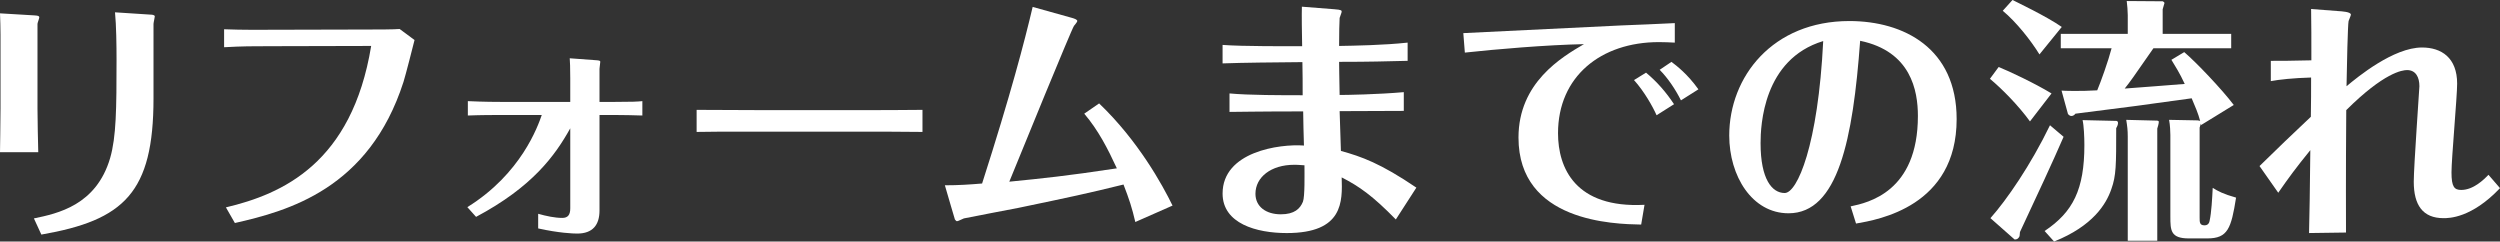 <?xml version="1.0" encoding="UTF-8"?><svg id="_レイヤー_2" xmlns="http://www.w3.org/2000/svg" width="187.124" height="18.078" viewBox="0 0 187.124 18.078"><rect x="0" y="0" width="187.124" height="18.078" fill="#333333" stroke="none"/><g id="_レイヤー_1-2"><g><path d="M.039,2.574c0-.479-.019-1.095-.039-1.575l2.594,.154c.25,.019,.346,.038,.346,.153,0,.077-.134,.403-.134,.48v6.34c0,.94,.038,2.382,.058,3.266H0c0-.173,.039-2.306,.039-3.285V2.574Zm2.498,13.774c1.767-.365,4.668-.979,5.706-4.515,.461-1.595,.48-3.688,.48-7.377,0-1.037-.019-2.555-.115-3.534l2.67,.173c.096,0,.308,.019,.308,.134,0,.077-.096,.461-.096,.558V7.358c0,7.069-2.209,9.125-8.395,10.2l-.557-1.21Z" style="fill:#fff;"/><path d="M16.909,15.522c4.226-.999,9.432-3.304,10.873-12.083l-7.665,.019c-1.172,0-1.959,0-3.343,.077v-1.345c1.383,.058,2.997,.038,3.304,.038l7.607-.019c.5,0,1.806,0,2.229-.039l1.114,.826c-.115,.461-.672,2.651-.826,3.132-2.574,8.011-8.645,9.663-12.621,10.565l-.672-1.172Z" style="fill:#fff;"/><path d="M42.683,9.605c-1.133,2.036-2.824,4.38-7.05,6.628l-.653-.729c4.034-2.498,5.283-6.071,5.571-6.897h-3.016c-.538,0-1.518,0-2.517,.039v-1.076c1.21,.058,2.267,.058,2.497,.058h5.168v-1.768c0-.902-.02-1.152-.039-1.498l2.075,.153c.192,.02,.211,.058,.211,.115,0,.077-.058,.423-.058,.519v2.479h1.114c1.326,0,1.729-.02,2.094-.058v1.076c-.672-.02-1.383-.039-2.055-.039h-1.153v7.146c0,1.076-.5,1.729-1.671,1.729-.307,0-1.364-.039-2.92-.385v-1.095c.615,.173,1.249,.308,1.806,.308,.403,0,.596-.212,.596-.711v-5.994Z" style="fill:#fff;"/><path d="M52.142,8.223c1.345,0,4.169,.02,4.764,.02h7.319c1.518,0,3.266,0,4.822-.02v1.652c-1.152-.02-3.535-.02-4.764-.02h-7.319c-3.343,0-3.765,0-4.822,.02v-1.652Z" style="fill:#fff;"/><path d="M82.27,7.742c2.92,2.786,4.745,6.109,5.494,7.646l-2.786,1.229c-.25-1.075-.461-1.709-.884-2.805-2.728,.673-3.996,.941-7.876,1.749-.577,.115-3.439,.652-4.073,.787-.077,.02-.423,.211-.519,.211-.058,0-.134-.115-.153-.134-.02-.039-.5-1.71-.75-2.556,1.038,0,1.864-.058,2.786-.134,2.132-6.647,3.17-10.604,3.785-13.218l2.958,.826c.134,.039,.384,.115,.384,.23,0,.077-.211,.308-.25,.365-.173,.23-4.015,9.625-4.841,11.661,2.498-.25,4.246-.423,8.05-.999-.692-1.498-1.383-2.843-2.44-4.092l1.114-.769Z" style="fill:#fff;"/><path d="M105.074,8.3c-1.287,0-2.939,.019-4.803,.019,.038,.999,.077,2.44,.096,2.978,1.537,.423,2.958,.923,5.648,2.747l-1.537,2.383c-1.748-1.787-2.747-2.479-4.054-3.15,.058,1.806,.135,4.168-4.111,4.168-2.267,0-4.803-.71-4.803-2.958,0-3.132,4.246-3.727,6.09-3.593-.019-.48-.058-2.171-.058-2.555-3.324,0-4.957,.038-5.514,.038v-1.383c1.441,.135,3.938,.135,5.475,.135,0-.365,0-2.095-.019-2.479-2.113,.02-4.399,.038-5.975,.096v-1.383c1.499,.115,4.879,.096,5.956,.096-.02-.941-.039-2.439-.02-2.958l2.44,.192c.538,.038,.538,.096,.538,.191,0,.058-.134,.385-.153,.461-.02,.212-.039,1.249-.039,2.095,1.153-.02,3.381-.058,5.129-.25v1.364c-1.69,.038-2.747,.076-5.129,.076,0,.73,.019,.903,.039,2.479,.5,0,2.824-.038,4.803-.211v1.402Zm-8.203,4.034c-1.729,0-2.901,.922-2.901,2.171,0,.96,.788,1.536,1.902,1.536,1.018,0,1.441-.422,1.652-.941,.153-.403,.115-2.074,.115-2.728-.404-.038-.711-.038-.769-.038Z" style="fill:#fff;"/><path d="M109.528,2.479c1.69-.077,9.951-.48,11.834-.576,.557-.02,3.362-.135,3.996-.173v1.46c-.365-.02-.826-.038-1.191-.038-4.342,0-7.55,2.574-7.55,6.819,0,2.612,1.306,5.629,6.474,5.359l-.25,1.479c-2.036-.038-9.183-.192-9.183-6.513,0-4.11,3.228-6.013,4.899-6.992-2.824,.058-6.628,.384-8.914,.634l-.115-1.46Zm13.678,2.958c.826,.692,1.499,1.461,2.094,2.363l-1.306,.826c-.269-.615-.922-1.786-1.69-2.632l.903-.558Zm1.902-.807c.384,.288,1.21,.922,2.017,2.056l-1.306,.826c-.423-.846-.999-1.69-1.595-2.286l.884-.596Z" style="fill:#fff;"/><path d="M138.521,15.446c1.287-.27,5.033-1.076,5.033-6.763,0-1.902-.519-4.841-4.323-5.629-.538,7.377-1.652,12.91-5.36,12.91-2.728,0-4.438-2.786-4.438-5.821,0-4.399,3.247-8.568,8.991-8.568,4.073,0,8.03,2.037,8.03,7.339,0,6.532-5.859,7.53-7.531,7.819l-.403-1.287Zm-6.743-4.727c0,2.709,.864,3.728,1.806,3.728s2.498-3.573,2.882-11.373c-4.496,1.364-4.688,6.32-4.688,7.646Z" style="fill:#fff;"/><path d="M151.942,9.087c-.865-1.191-2.094-2.439-2.997-3.188l.653-.884c.769,.307,2.689,1.21,3.958,1.979l-1.614,2.094Zm2.517,1.152c-.788,1.825-2.017,4.457-3.266,7.128-.019,.288-.019,.326-.096,.422-.096,.135-.23,.135-.308,.135l-1.806-1.595c1.229-1.383,3.016-3.977,4.457-6.954l1.018,.864Zm-1.806-6.166c-.653-1.057-1.729-2.421-2.748-3.266l.73-.808c.211,.115,2.498,1.191,3.688,2.018l-1.671,2.056Zm.384,13.217c2.133-1.422,2.978-3.112,2.978-6.436,0-.576-.039-1.479-.135-1.863l2.517,.058c.058,0,.135,.038,.135,.153s-.058,.27-.135,.385c0,2.785,0,3.554-.365,4.571-.384,1.114-1.364,2.748-4.284,3.92l-.711-.788Zm10.451-13.39c.884,.749,2.824,2.785,3.708,3.957l-2.44,1.499-.019-.097c-.039,.135-.077,.23-.096,.288v6.743c0,.346,0,.576,.365,.576,.211,0,.346-.115,.384-.346,.135-.614,.192-1.671,.231-2.459,.403,.25,.788,.461,1.748,.73-.365,2.305-.615,3.054-2.152,3.054h-1.383c-1.364,0-1.383-.595-1.383-1.633v-6.108c0-.212-.02-.749-.096-1.134l1.998,.038c.115,0,.192,0,.327,.039-.154-.576-.365-1.057-.634-1.69-3.996,.557-4.438,.614-8.702,1.152-.058,.077-.154,.173-.308,.173-.096,0-.192-.077-.25-.153l-.48-1.749c.096,.02,1.46,.059,2.67-.019,.269-.634,.826-2.19,1.076-3.15h-3.804v-1.076h5.014V1.134c0-.308-.039-.749-.077-1.057l2.69,.02c.058,.019,.134,.076,.134,.134,0,.02-.115,.403-.134,.462v1.844h5.129v1.076h-5.821c-1.575,2.267-1.748,2.517-2.151,3.016,.864-.058,3.477-.269,4.495-.346-.384-.826-.73-1.364-.999-1.806l.96-.576Zm-4.226,14.12v-7.8c0-.48-.039-.788-.115-1.249l2.324,.058c.058,.02,.115,.02,.115,.096,0,.097-.077,.404-.115,.5v8.396h-2.209Z" style="fill:#fff;"/><path d="M169.969,4.554c1.038,0,1.229,0,3.036-.039,0-1.498,0-2.824-.02-3.842l1.979,.153c.327,.02,.999,.058,.999,.27,0,.076-.154,.403-.173,.479-.058,.25-.135,3.458-.154,4.88,.826-.691,3.516-2.9,5.648-2.9,1.46,0,2.632,.768,2.632,2.708,0,.961-.423,5.61-.423,6.647,0,1.075,.211,1.307,.73,1.307,.903,0,1.691-.769,2.037-1.134l.864,.999c-2.132,2.247-3.823,2.247-4.226,2.247-1.556,0-2.229-.979-2.229-2.728,0-1.134,.422-6.954,.422-7.146,0-.672-.269-1.21-.922-1.21-.365,0-1.729,.191-4.553,2.997-.038,4.764-.019,8.51-.019,9.163l-2.766,.038c.019-.71,.077-3.669,.096-6.205-1.095,1.345-1.613,2.056-2.401,3.189l-1.402-1.998c1.595-1.556,2.152-2.094,3.842-3.688,.019-.864,.019-2.133,.019-2.939-1.345,.039-2.401,.154-3.016,.27v-1.518Z" style="fill:#fff;"/></g></g></svg>